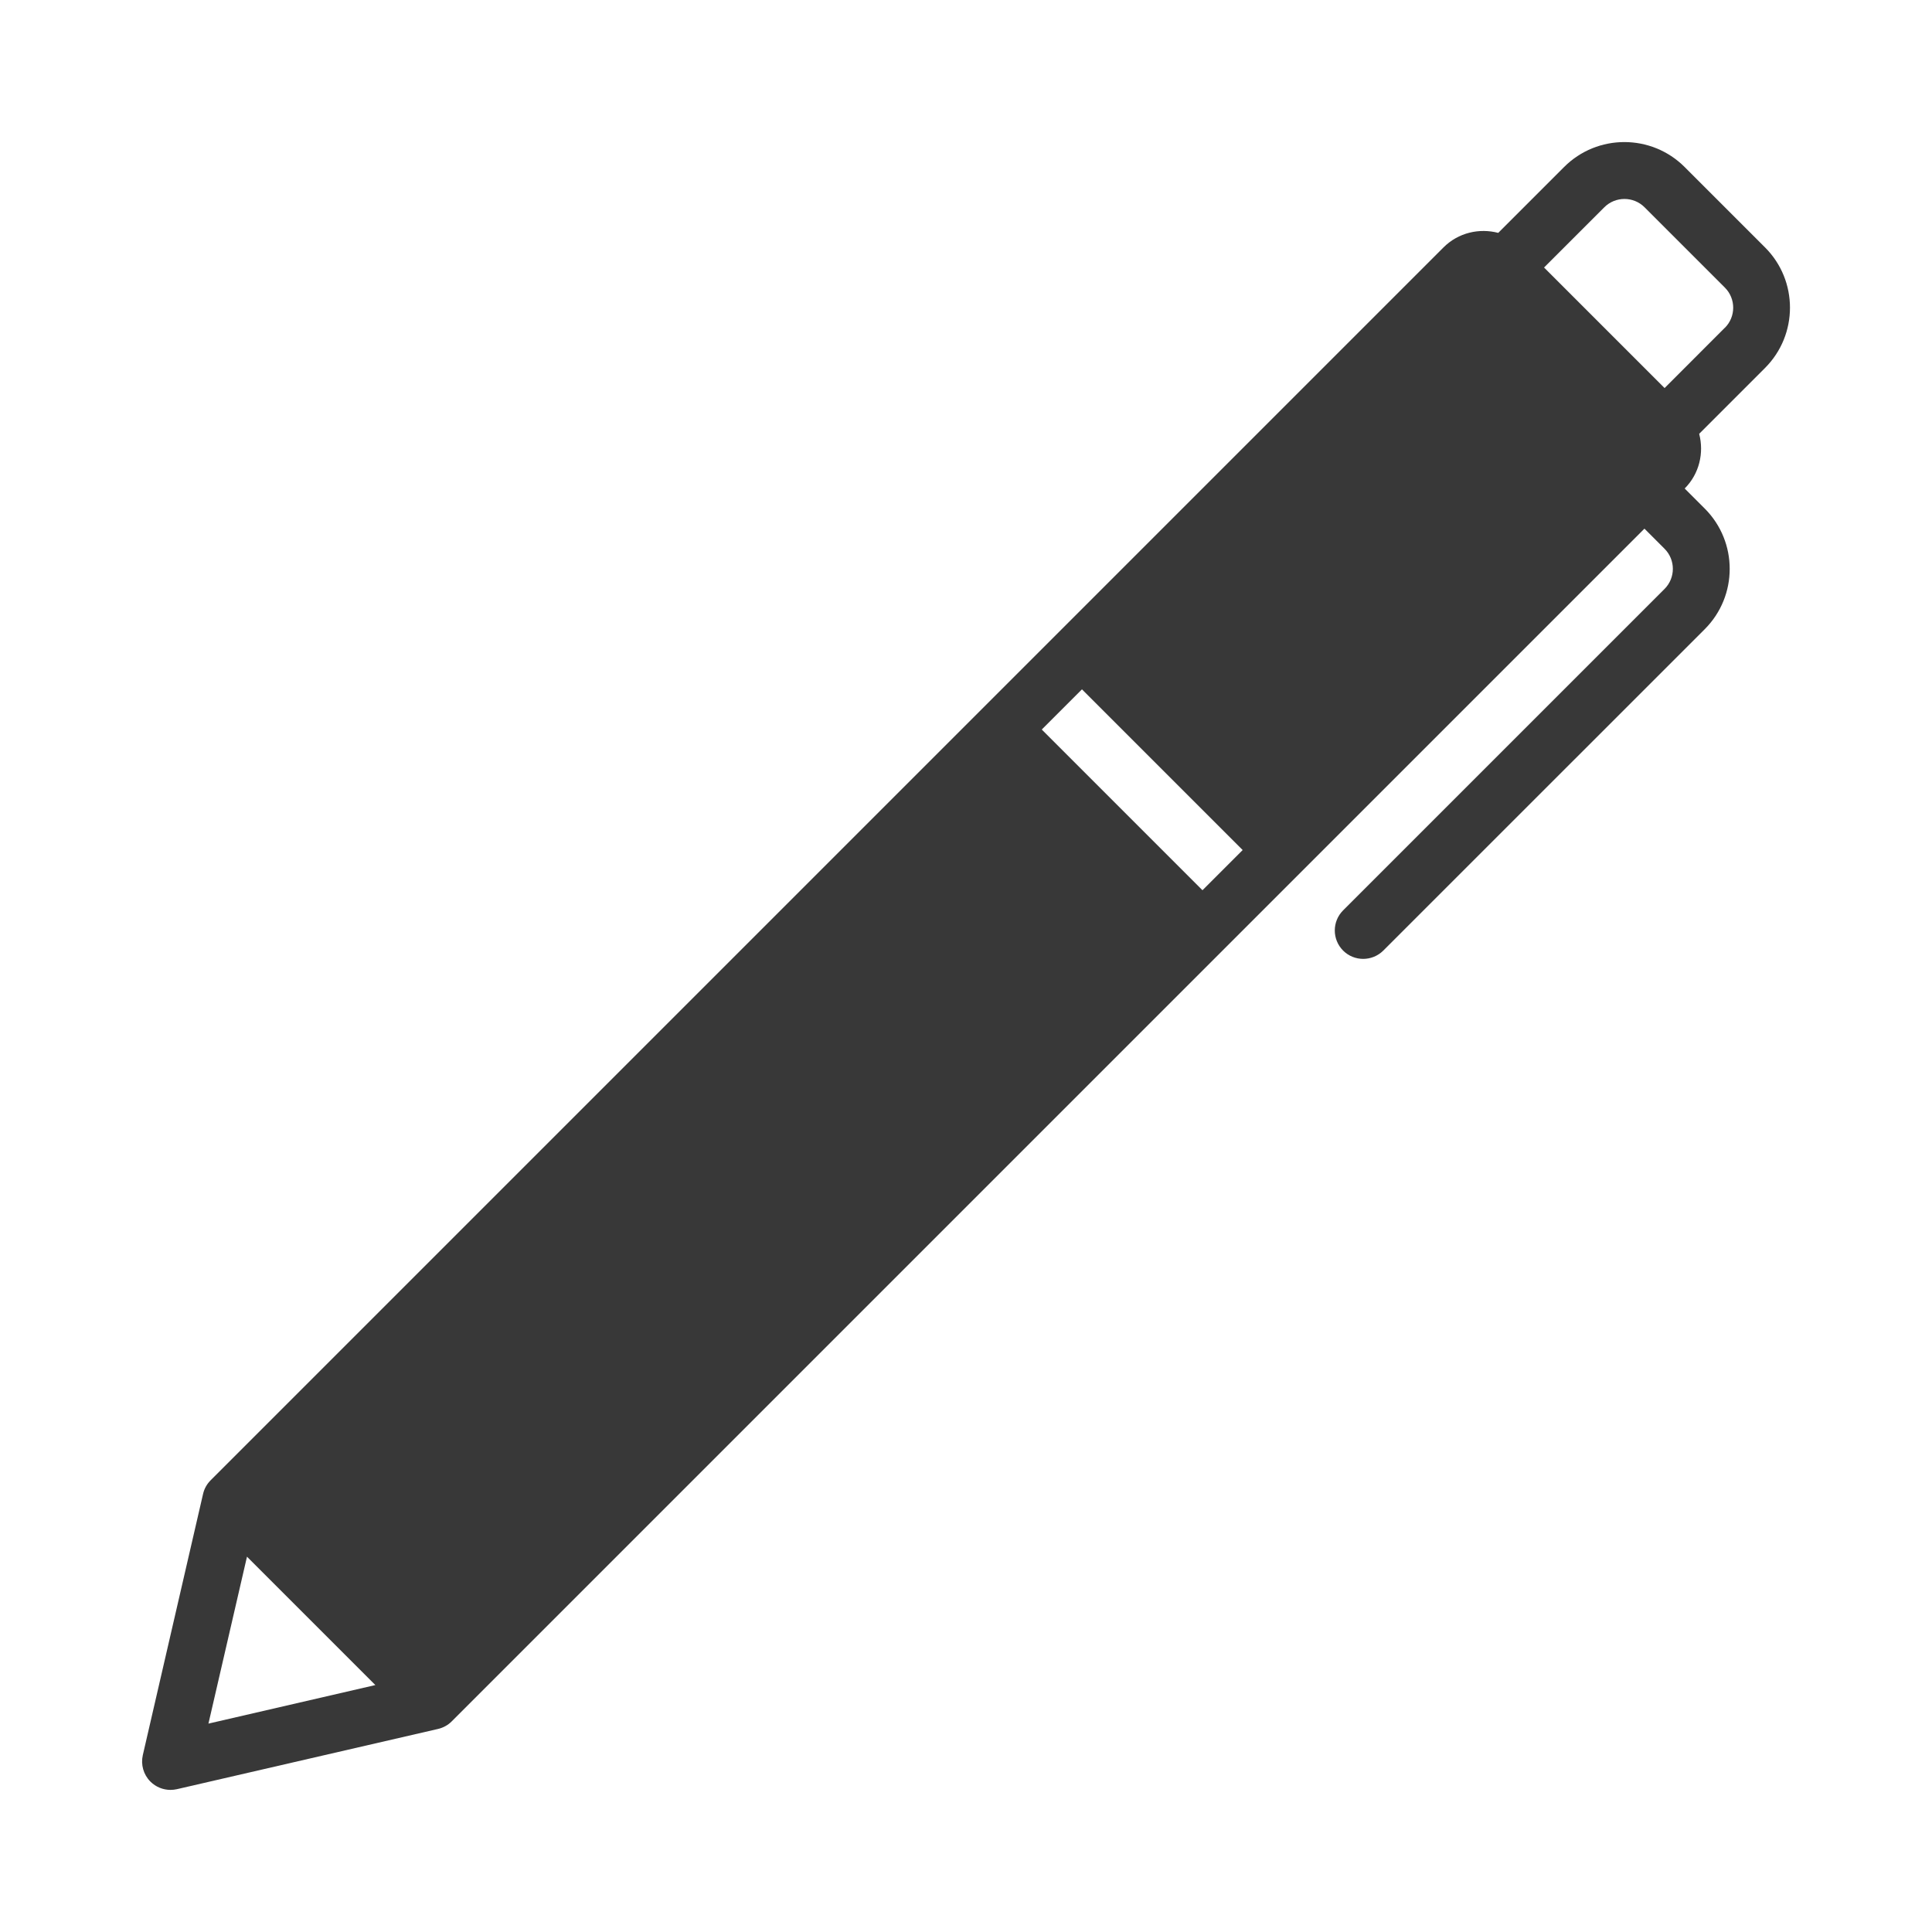<?xml version="1.0" encoding="UTF-8"?><svg id="b" xmlns="http://www.w3.org/2000/svg" width="40.95" height="40.95" viewBox="0 0 40.95 40.95"><defs><style>.d{fill:#383838;}</style></defs><g id="c"><path class="d" d="m37.41,5.243l-1.703-1.703c-.705-.705-1.851-.705-2.555,0l-1.396,1.396c-.401-.105-.845-.006-1.159.307L4.465,31.375c-.08.08-.136.18-.161.29l-1.277,5.536c-.046.202.014.414.161.561.114.114.268.176.426.176.045,0,.091-.005.135-.015l5.536-1.277c.11-.026.211-.081.29-.161l18.041-18.041s7.239-7.239,7.239-7.239l.426.426c.235.235.235.617 0.0.852l-6.813,6.813c-.235.235-.235.616,0,.852.118.118.272.176.426.176s.308-.059.426-.176l6.814-6.813c.704-.705.704-1.85-0-2.555l-.426-.426 0-0c.313-.314.412-.758.307-1.159l1.396-1.396c.705-.705.705-1.851,0-2.555Zm-11.923,13.626l-3.406-3.406.852-.852,3.406,3.406-.852.852Zm-20.253,14.125l2.722,2.722-3.538.817.817-3.538ZM36.559,6.947l-1.277,1.278-2.555-2.555,1.278-1.277c.234-.234.617-.235.852,0l1.703,1.703c.235.235.235.617,0,.852Z"/></g></svg>